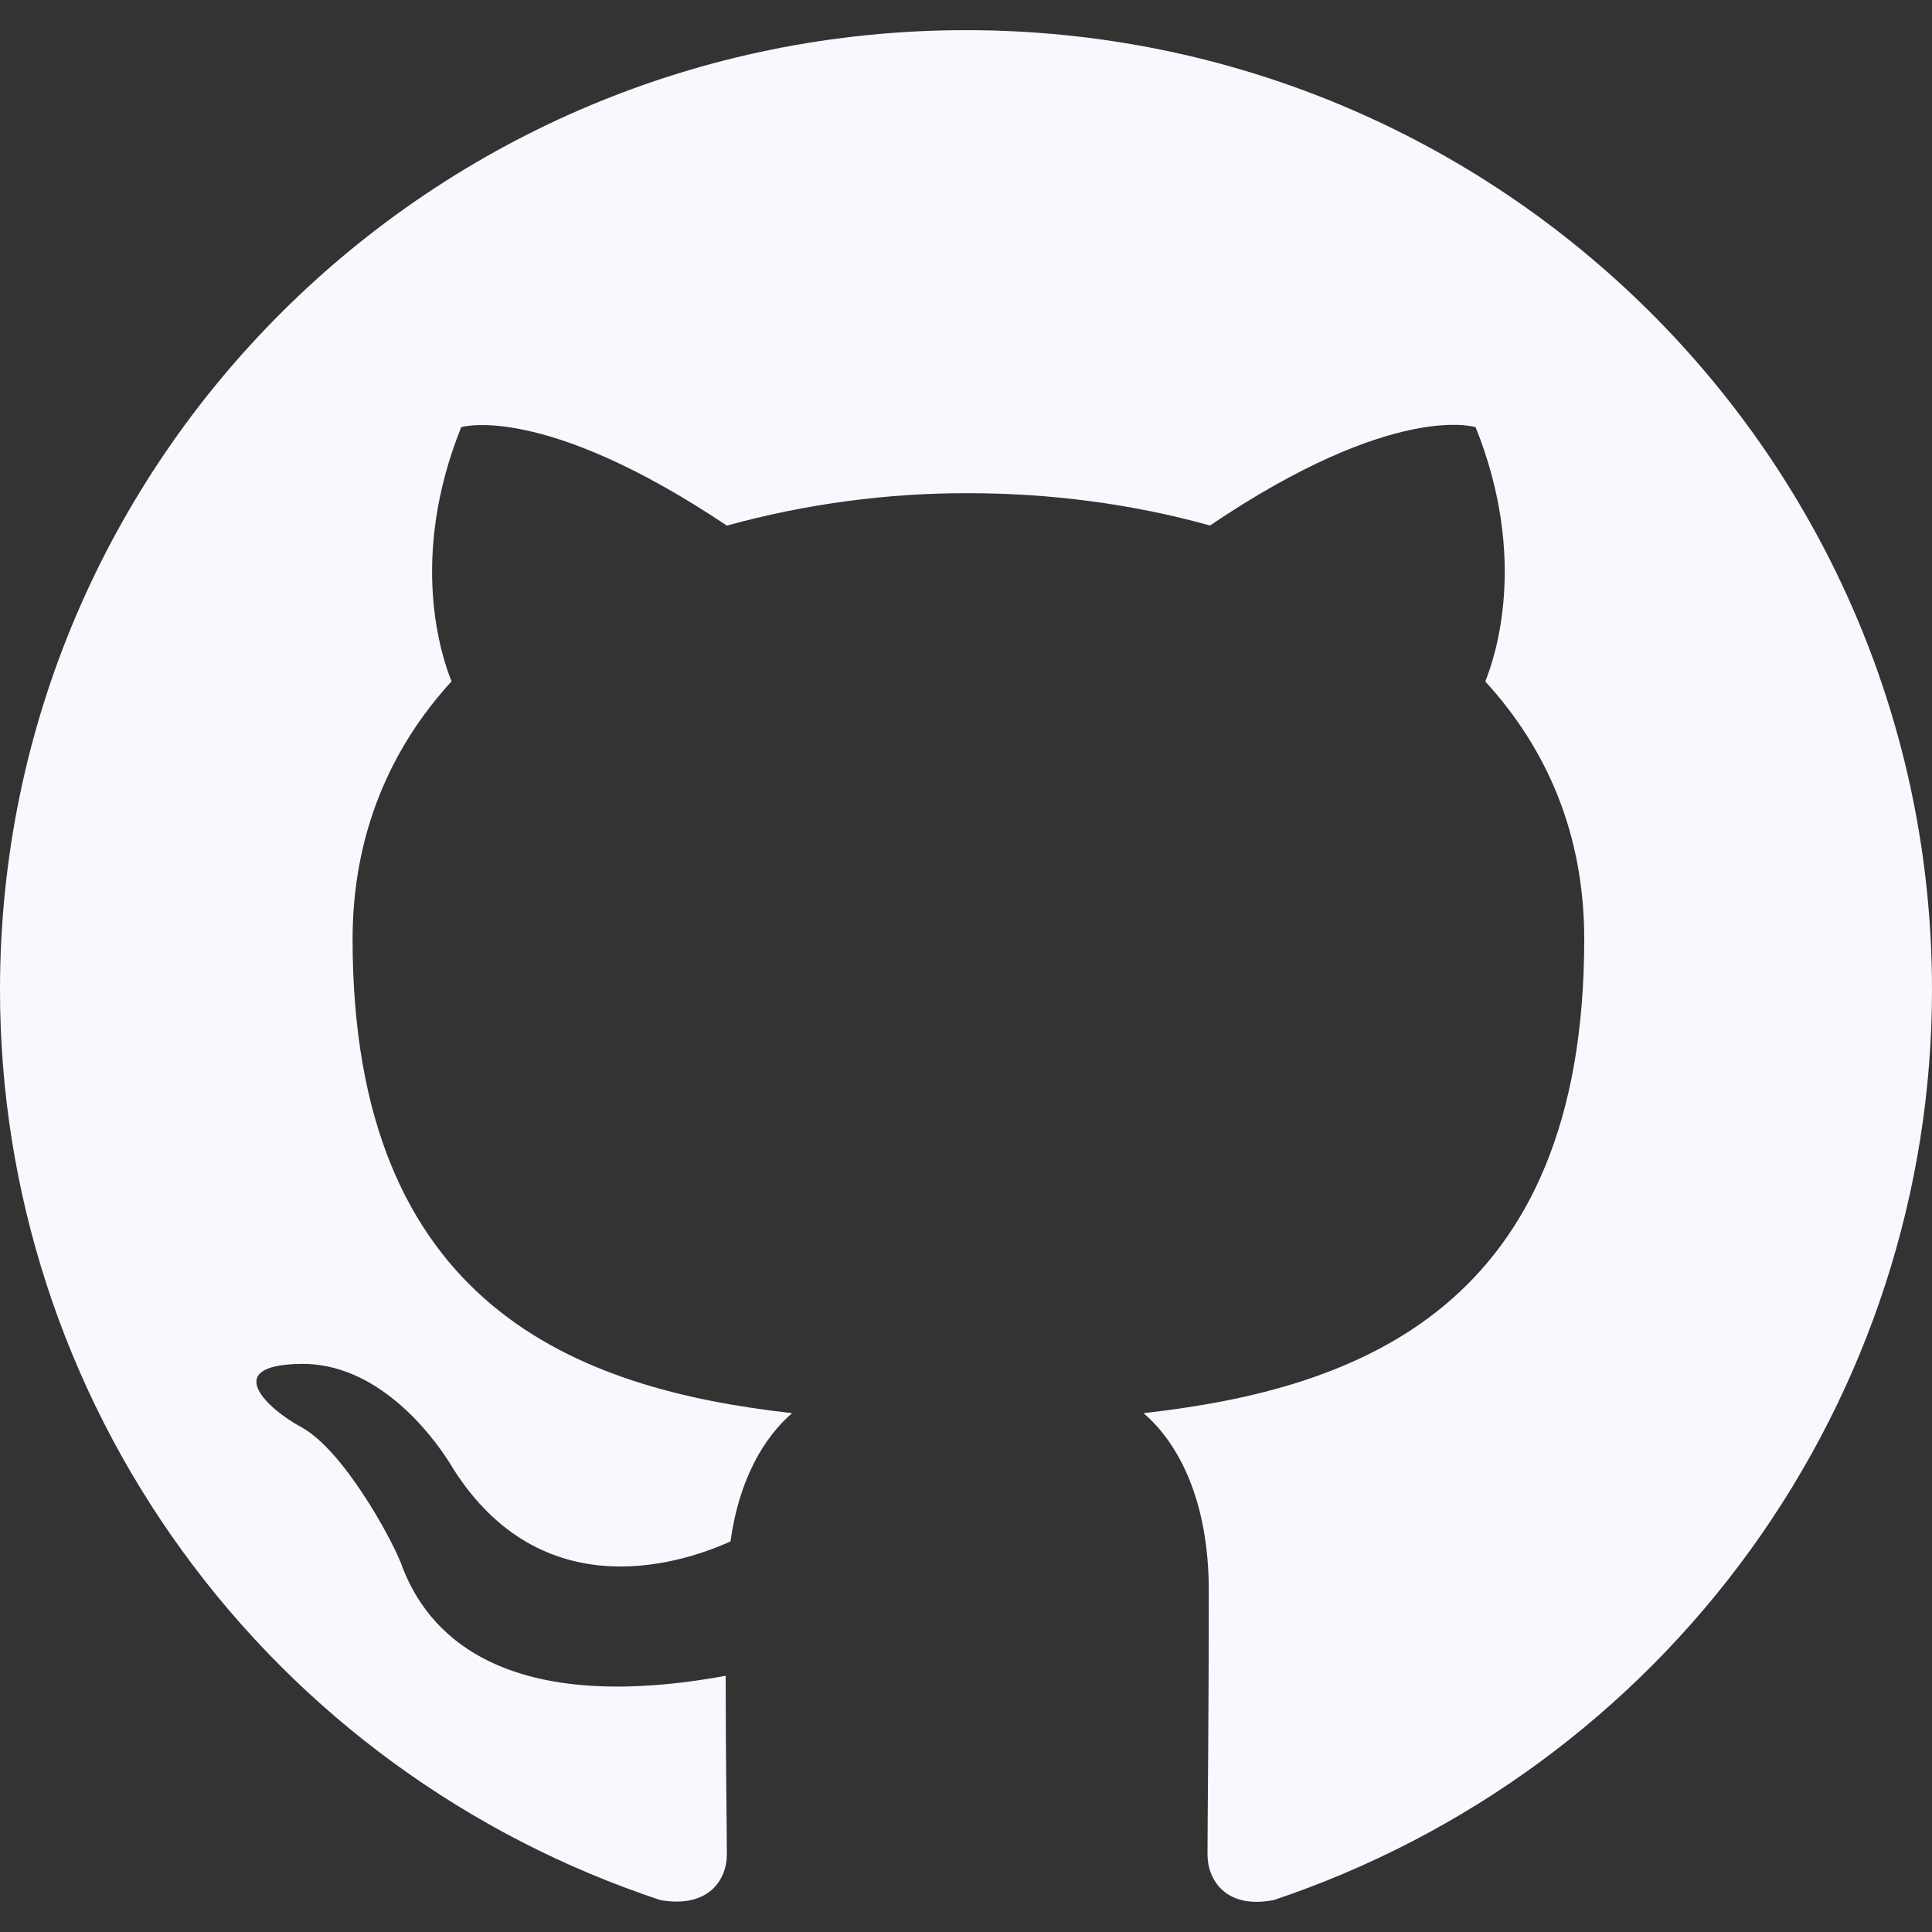 <svg width="18" height="18" viewBox="0 0 18 18" fill="none" xmlns="http://www.w3.org/2000/svg">
<rect x="0" y="0" width="18" height="18" fill="#333333" stroke="none"/>
<path d="M9 0.281C4.027 0.281 1.31358e-06 4.282 1.31358e-06 9.221C-0.001 11.097 0.593 12.927 1.698 14.449C2.802 15.972 4.362 17.11 6.154 17.703C6.604 17.78 6.772 17.512 6.772 17.277C6.772 17.065 6.761 16.362 6.761 15.613C4.5 16.026 3.915 15.065 3.735 14.562C3.633 14.305 3.195 13.512 2.812 13.299C2.498 13.132 2.047 12.718 2.801 12.707C3.51 12.695 4.016 13.355 4.185 13.623C4.995 14.975 6.289 14.595 6.806 14.361C6.885 13.78 7.121 13.389 7.38 13.166C5.377 12.942 3.285 12.171 3.285 8.751C3.285 7.779 3.633 6.975 4.207 6.348C4.117 6.125 3.803 5.209 4.297 3.98C4.297 3.98 5.051 3.745 6.772 4.897C7.505 4.695 8.262 4.593 9.022 4.595C9.787 4.595 10.553 4.695 11.273 4.896C12.993 3.734 13.748 3.98 13.748 3.98C14.242 5.21 13.928 6.126 13.838 6.349C14.411 6.975 14.76 7.768 14.76 8.751C14.76 12.182 12.657 12.942 10.654 13.166C10.98 13.445 11.262 13.981 11.262 14.819C11.262 16.015 11.25 16.976 11.25 17.278C11.25 17.512 11.419 17.791 11.869 17.702C13.656 17.102 15.208 15.962 16.308 14.441C17.408 12.919 18 11.094 18 9.221C18 4.282 13.973 0.281 9 0.281Z" fill="#F8F9FE"/>
</svg>
